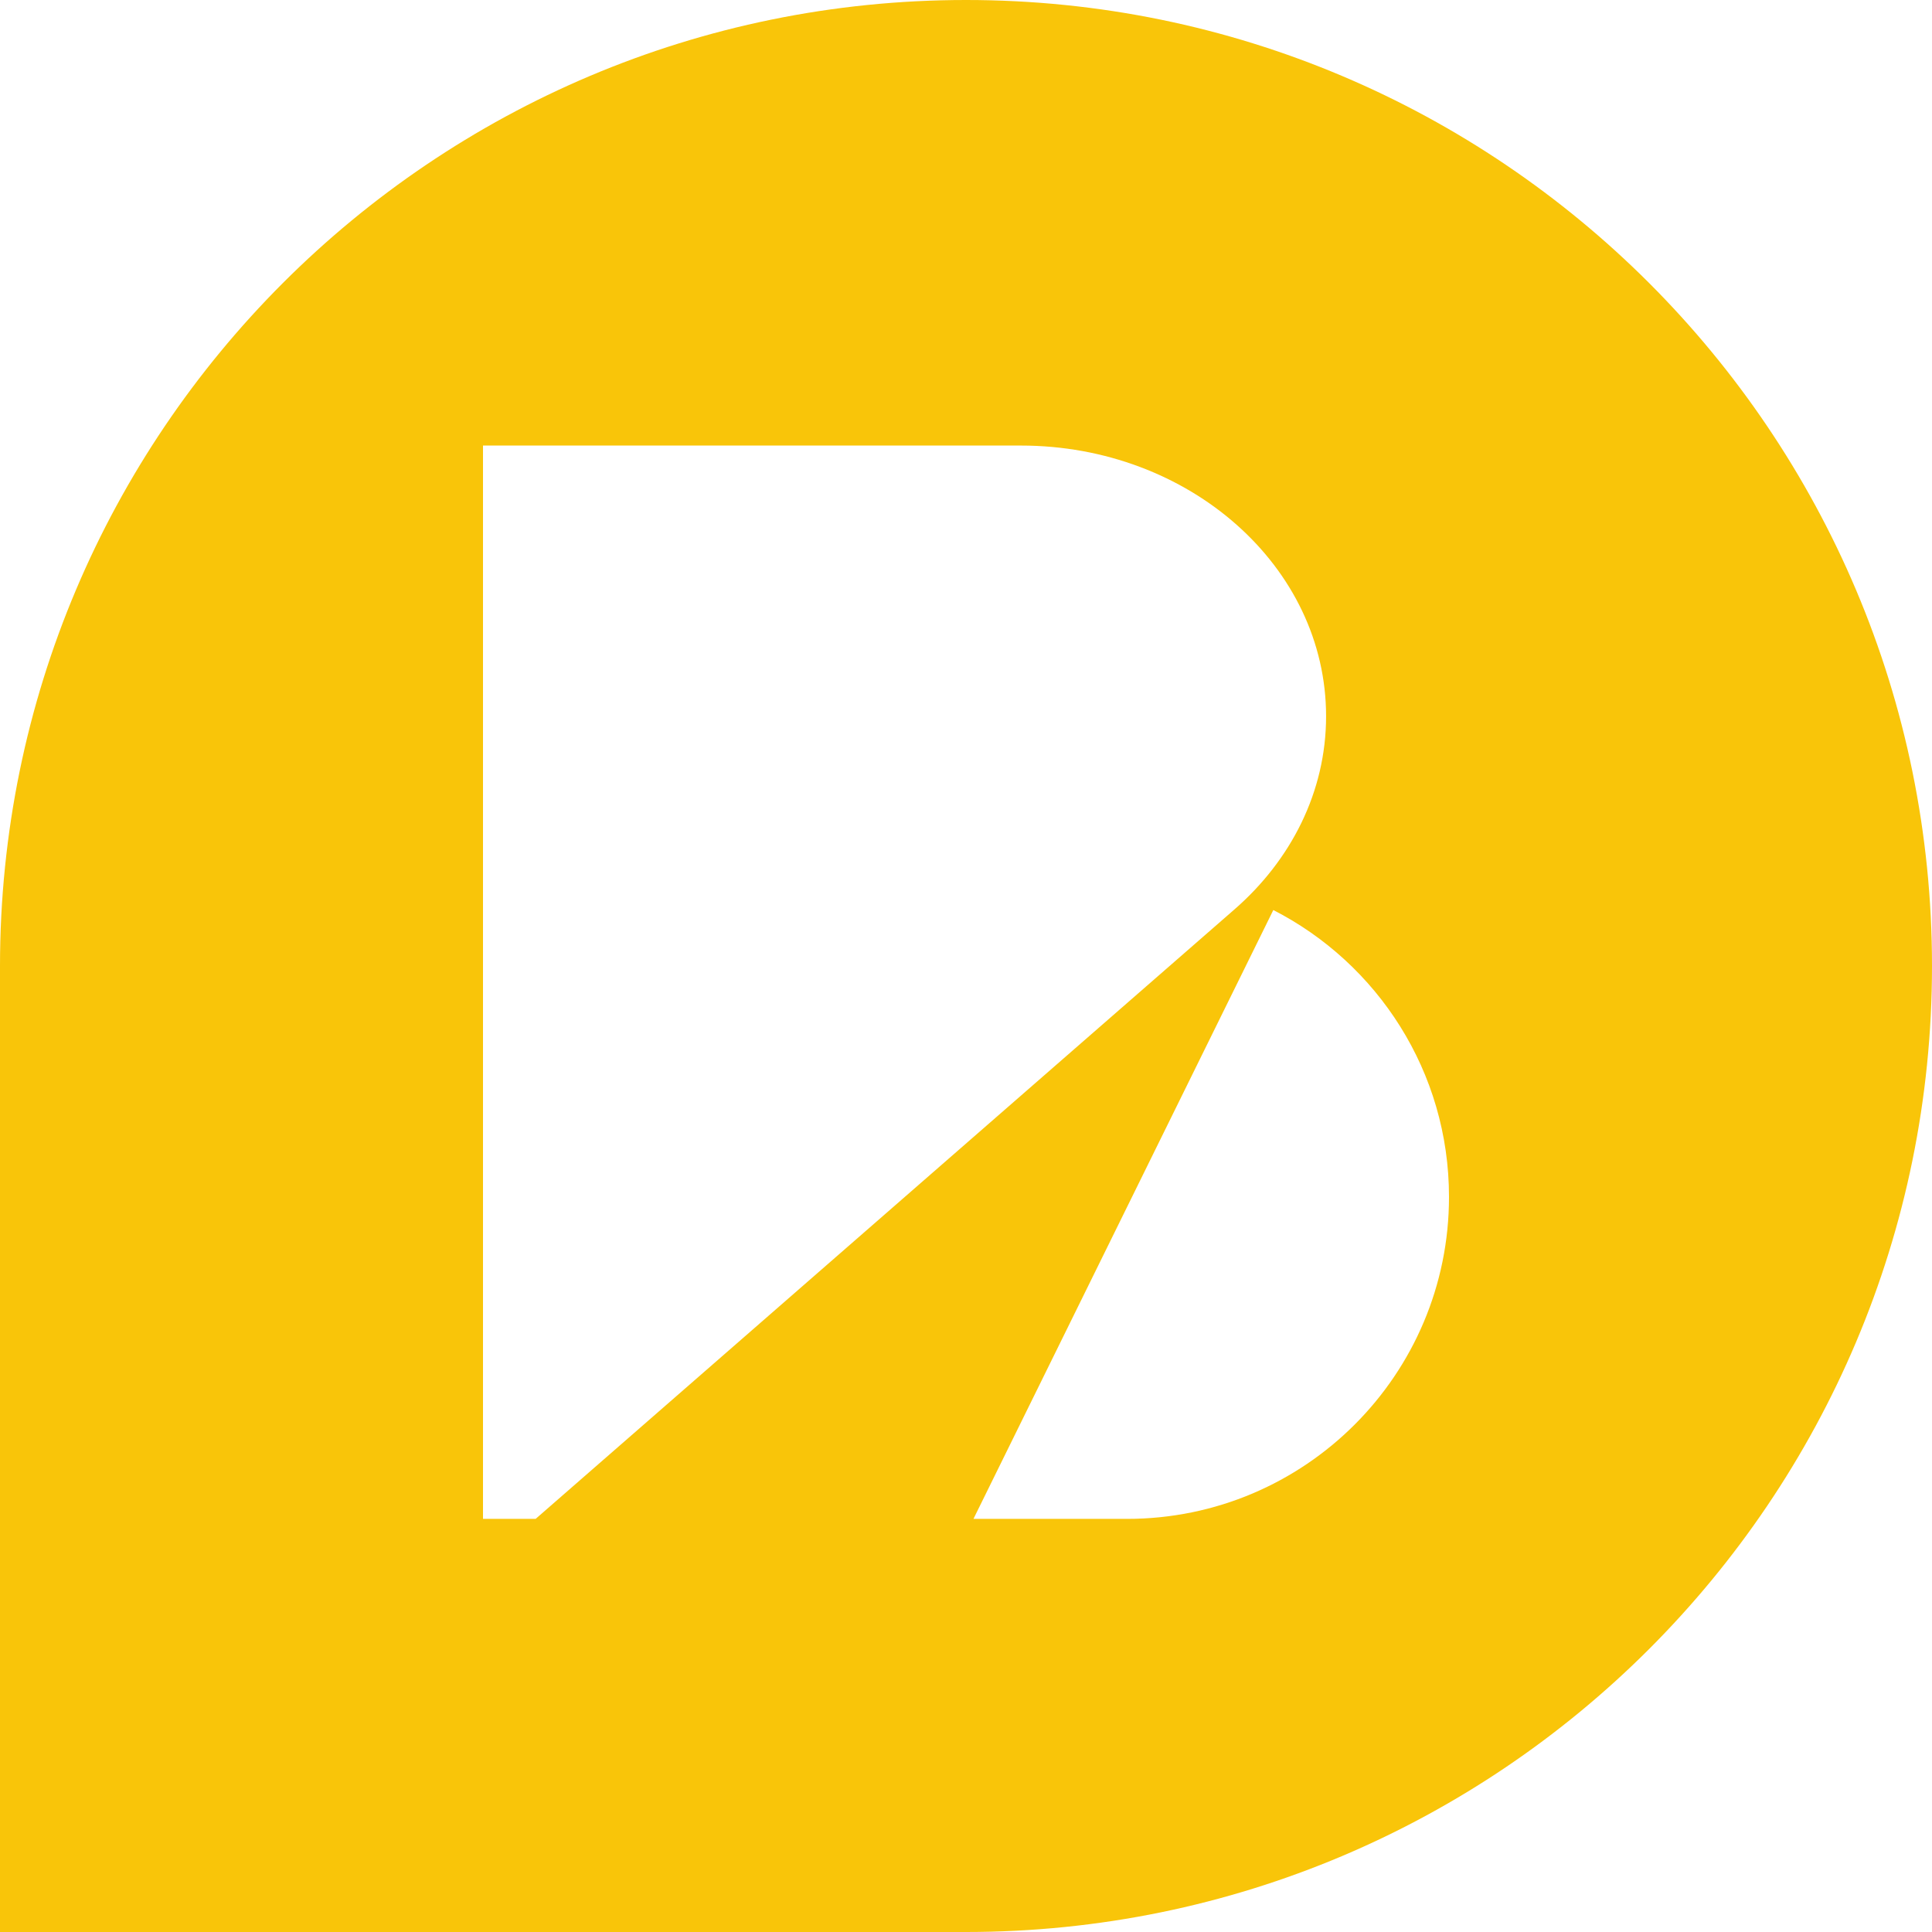 <svg xmlns="http://www.w3.org/2000/svg" width="29px" height="29px" preserveAspectRatio="xMidYMid meet" viewBox="0 0 29 29" version="1.1" class="injected-svg" data-src="/static/media/logo.8e8080df.svg" xmlns:xlink="http://www.w3.org/1999/xlink">
  <!-- Generator: Sketch 50.2 (55047) - http://www.bohemiancoding.com/sketch -->
  <defs></defs>
  <g id="Ic_brightmile_logo" stroke="none" stroke-width="1" fill="none" fill-rule="evenodd">
    <path d="M29,14.5 C29,6.493 22.508,0 14.5,0 C6.492,0 0,6.493 0,14.5 L0,29 L14.5,29 C22.508,29 29,22.509 29,14.5 M19.905,10.751 C19.905,11.888 19.376,12.914 18.528,13.652 C18.526,13.655 8.04,22.799 8.04,22.799 L7.25,22.799 L7.25,6.688 L15.324,6.688 C17.854,6.688 19.905,8.507 19.905,10.751 M21.75,17.966 C21.75,20.635 19.586,22.799 16.917,22.799 L14.612,22.799 L19.113,13.66 C20.678,14.461 21.75,16.088 21.75,17.966" id="Fill-1" fill="#F9C509" style="
    fill: #f9c509;
"></path>
  </g>
</svg>